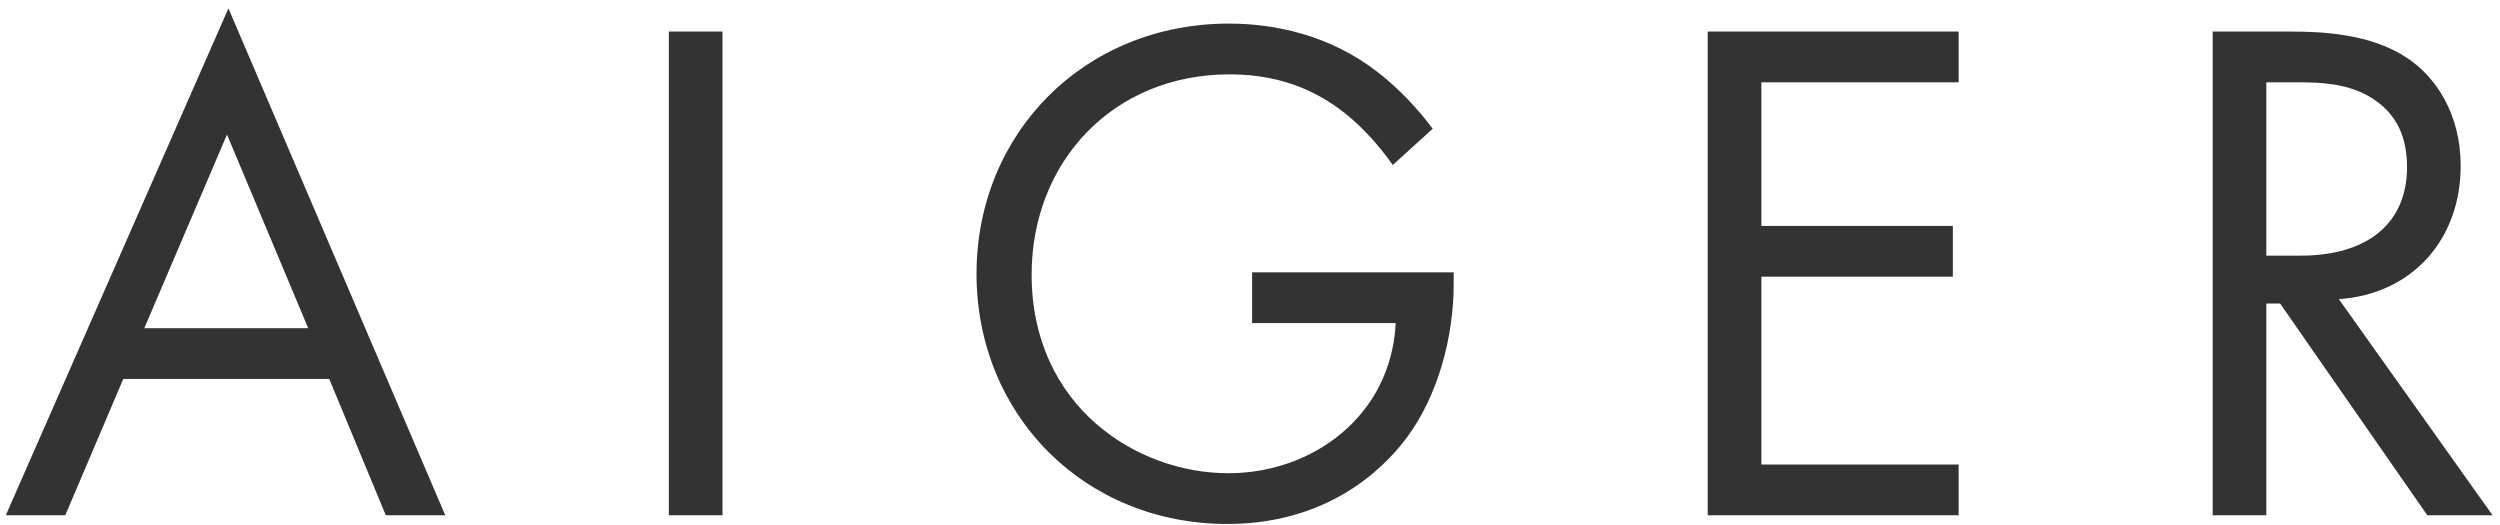 <?xml version="1.0" encoding="UTF-8" standalone="no"?>
<svg width="262px" height="55px" viewBox="0 0 262 55" version="1.1" xmlns="http://www.w3.org/2000/svg" xmlns:xlink="http://www.w3.org/1999/xlink">
    <!-- Generator: Sketch 3.7.2 (28276) - http://www.bohemiancoding.com/sketch -->
    <title>AIGER</title>
    <desc>Created with Sketch.</desc>
    <defs></defs>
    <g id="Landing" stroke="none" stroke-width="1" fill="none" fill-rule="evenodd">
        <g id="A-Land" transform="translate(-70, -260)" fill="#333333">
            <path d="M110.432,314 L116.664,314 L93.94,260.876 L70.608,314 L76.84,314 L82.92,299.712 L104.504,299.712 L110.432,314 Z M85.124,294.392 L93.788,274.1 L102.3,294.392 L85.124,294.392 Z M140.094,263.308 L140.094,314 L145.718,314 L145.718,263.308 L140.094,263.308 Z M201.219,293.86 L216.267,293.86 C216.115,297.052 215.127,299.484 214.215,301.08 C211.327,306.172 205.475,309.592 198.711,309.592 C189.135,309.592 178.115,302.6 178.115,288.768 C178.115,276.988 186.627,267.792 198.863,267.792 C204.943,267.792 208.743,270.072 211.175,272.048 C212.847,273.416 214.519,275.24 215.963,277.292 L220.143,273.492 C218.699,271.516 216.571,269.236 214.291,267.488 C209.351,263.688 203.651,262.472 198.787,262.472 C183.663,262.472 172.339,273.948 172.339,288.692 C172.339,303.436 183.587,314.912 198.635,314.912 C210.263,314.912 215.963,307.844 217.483,305.792 C220.675,301.46 222.347,295.38 222.347,289.756 L222.347,288.54 L201.219,288.54 L201.219,293.86 Z M275.265,263.308 L248.969,263.308 L248.969,314 L275.265,314 L275.265,308.68 L254.593,308.68 L254.593,288.996 L274.657,288.996 L274.657,283.676 L254.593,283.676 L254.593,268.628 L275.265,268.628 L275.265,263.308 Z M301.887,263.308 L301.887,314 L307.511,314 L307.511,291.808 L308.955,291.808 L324.383,314 L331.223,314 L315.111,291.352 C322.787,290.82 327.879,285.12 327.879,277.368 C327.879,271.972 325.295,268.096 322.331,266.12 C318.531,263.536 313.439,263.308 310.019,263.308 L301.887,263.308 Z M307.511,268.628 L310.931,268.628 C313.363,268.628 315.947,268.78 318.227,270.072 C321.419,271.896 322.255,274.708 322.255,277.52 C322.255,283.448 318.075,286.792 311.083,286.792 L307.511,286.792 L307.511,268.628 Z" id="AIGER"></path>
        </g>
    </g>
</svg>